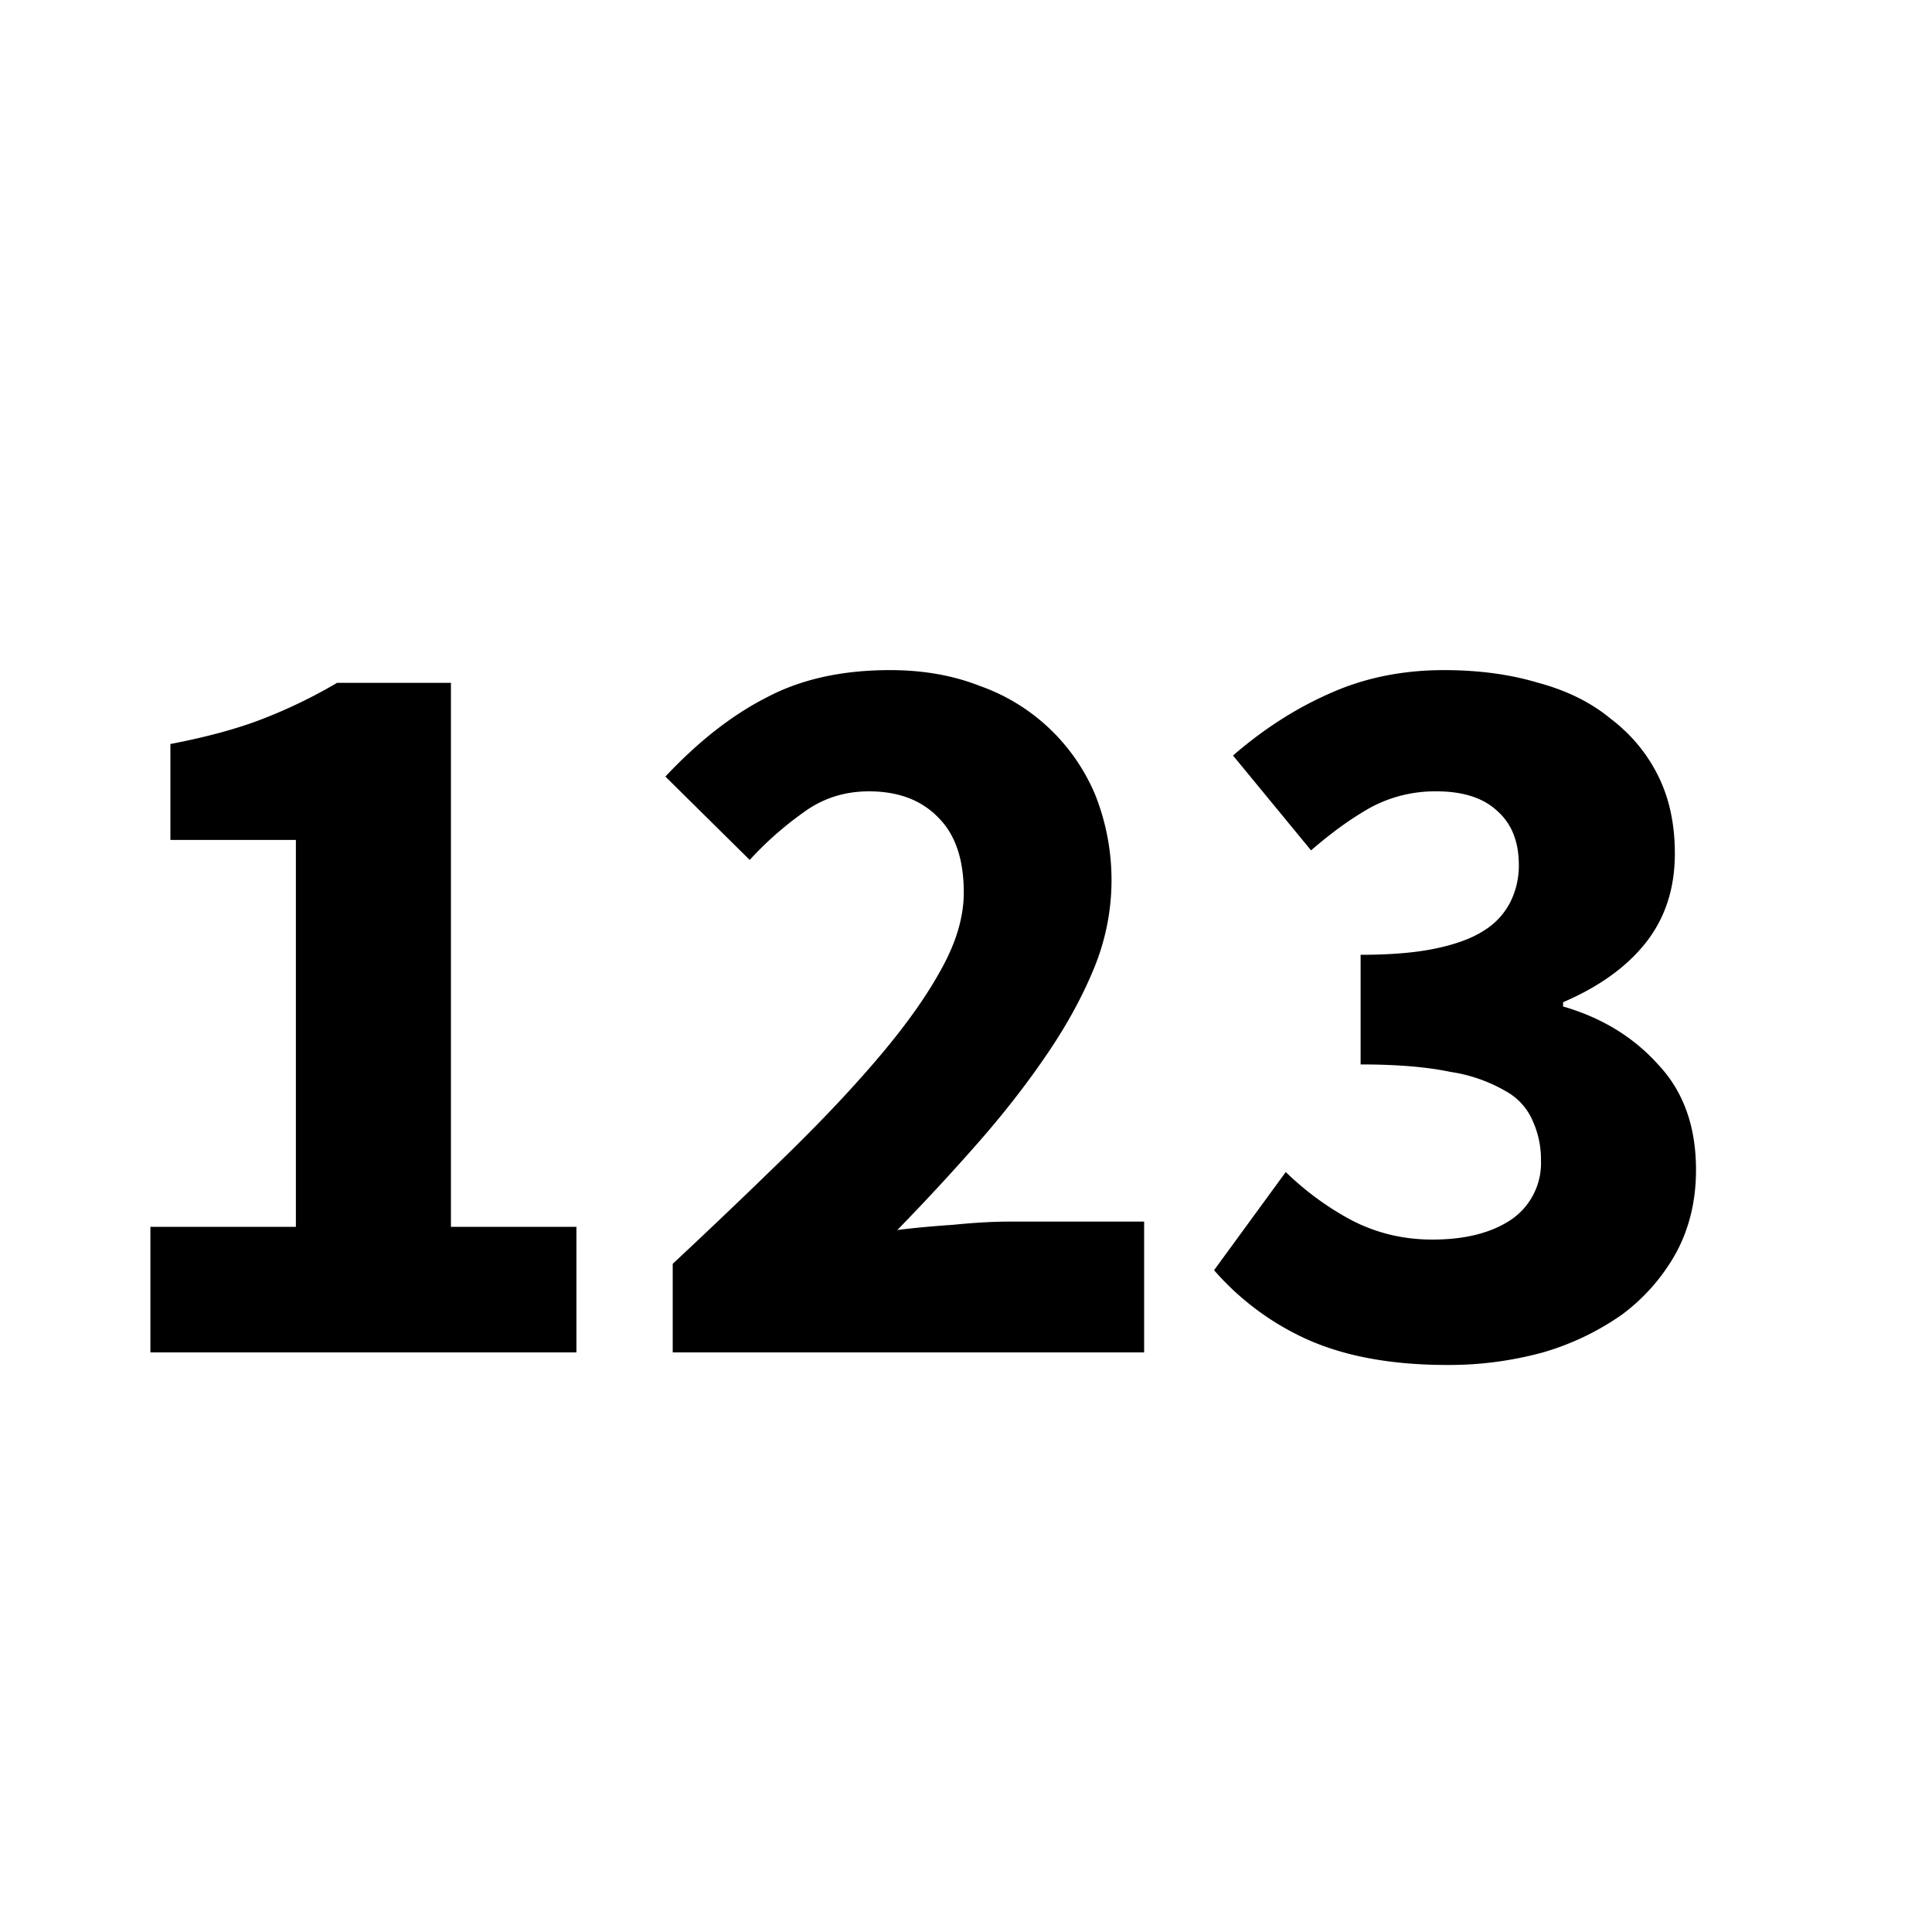 <svg xmlns="http://www.w3.org/2000/svg" width="20" height="20" fill="none" viewBox="0 0 20 20"><path xmlns="http://www.w3.org/2000/svg" fill="#000" d="M1.557 14v-1.3h1.506V8.695H1.764v-.993c.379-.073.699-.16.96-.262a5.28 5.28 0 0 0 .765-.371h1.179V12.7h1.299V14h-4.41ZM6.964 14v-.917a70.8 70.8 0 0 0 1.212-1.158c.37-.363.687-.702.95-1.015.269-.32.476-.615.622-.884.153-.277.229-.539.229-.786 0-.342-.087-.6-.262-.775-.175-.182-.415-.273-.72-.273-.255 0-.48.073-.677.218a3.5 3.5 0 0 0-.557.492l-.873-.863c.342-.364.69-.637 1.048-.819.356-.189.782-.283 1.277-.283.342 0 .651.054.928.163a2.024 2.024 0 0 1 1.2 1.136 2.392 2.392 0 0 1-.021 1.8c-.124.3-.291.601-.502.907-.204.298-.44.6-.71.906a23.12 23.12 0 0 1-.819.884c.175-.022.368-.04.579-.054.218-.022.411-.033.578-.033h1.398V14h-4.88ZM14.98 14.13c-.567 0-1.048-.087-1.44-.261a2.803 2.803 0 0 1-.972-.72l.742-1.016c.211.204.44.371.688.502.255.131.531.197.83.197.341 0 .614-.07.818-.208a.708.708 0 0 0 .306-.611.961.961 0 0 0-.088-.415.635.635 0 0 0-.283-.306 1.611 1.611 0 0 0-.568-.196c-.24-.051-.55-.077-.928-.077V9.884c.313 0 .571-.022.775-.065.211-.044.379-.106.502-.186a.74.74 0 0 0 .273-.295.843.843 0 0 0 .088-.382c0-.24-.073-.426-.219-.557-.145-.138-.356-.207-.633-.207a1.41 1.41 0 0 0-.677.164c-.196.109-.404.258-.622.447l-.808-.982c.32-.277.655-.491 1.005-.644.356-.16.75-.24 1.178-.24.357 0 .681.043.972.13.299.08.55.204.753.372.211.16.375.356.492.59.116.232.174.501.174.807 0 .364-.102.673-.305.928-.197.247-.48.451-.852.611v.044c.4.116.728.316.983.6.262.277.393.64.393 1.092 0 .32-.07.608-.208.862a2.011 2.011 0 0 1-.556.634 2.757 2.757 0 0 1-.82.393 3.677 3.677 0 0 1-.993.13Z"/></svg>